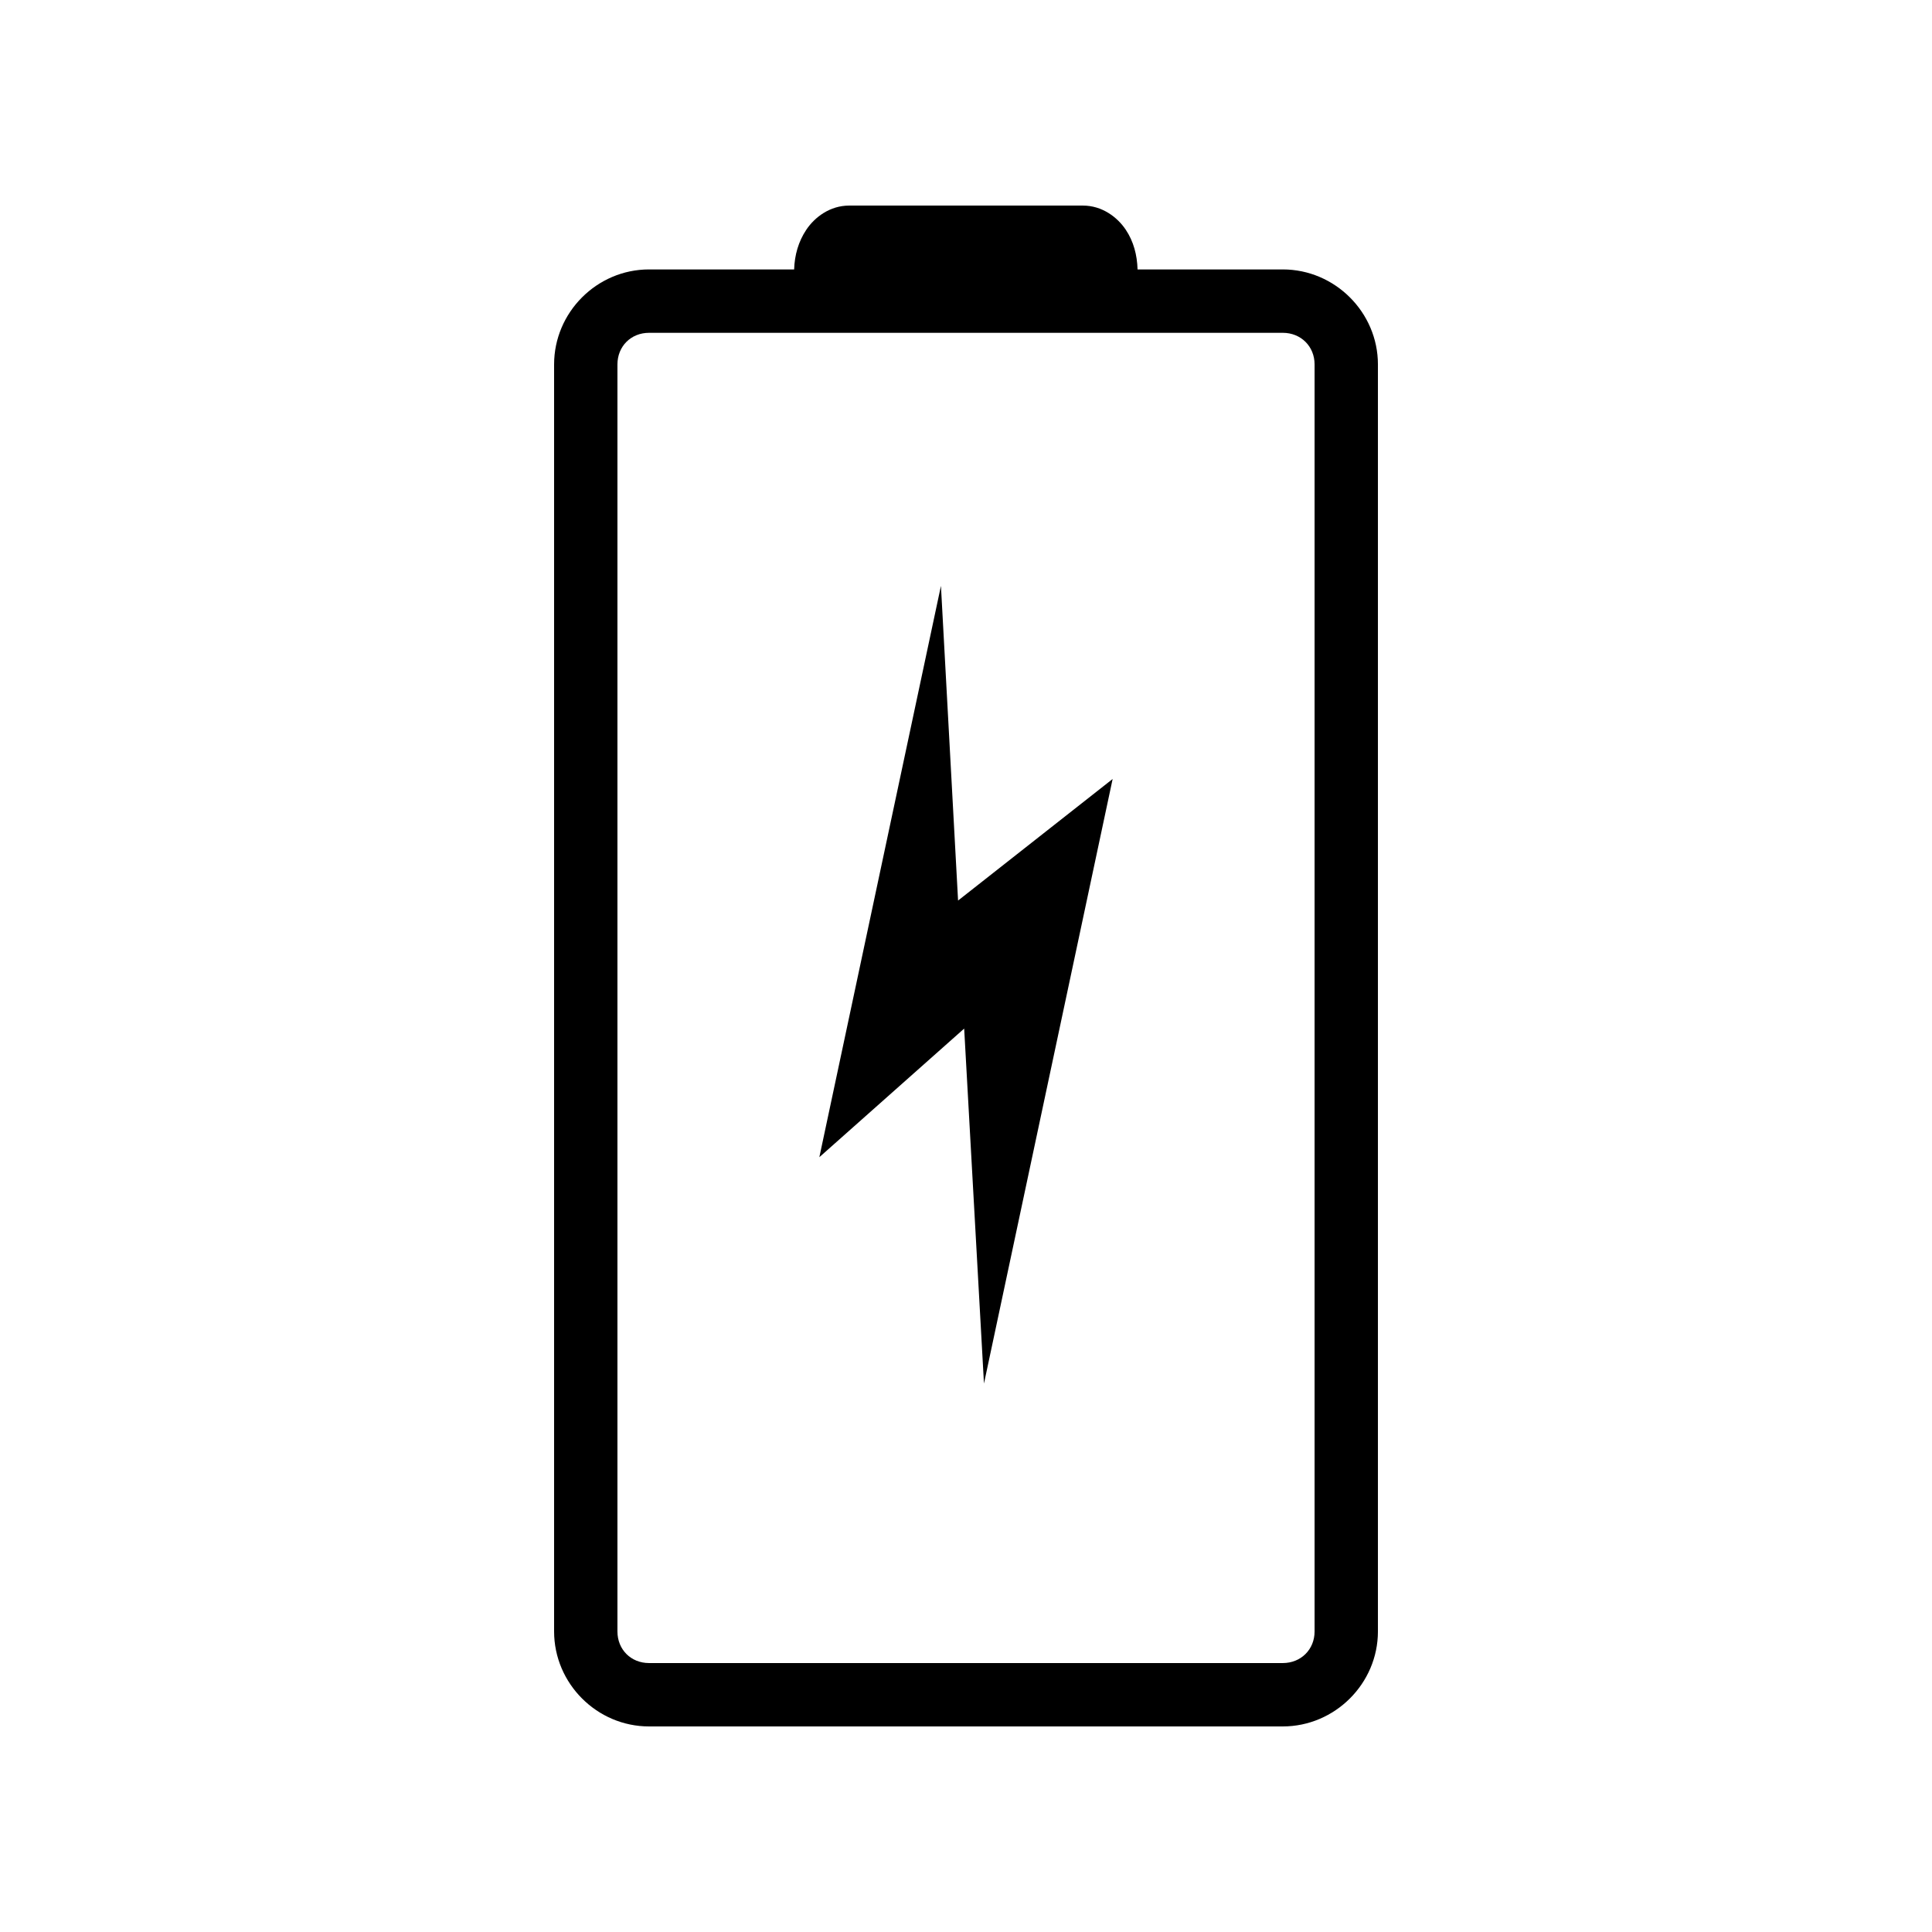 <?xml version="1.0" encoding="UTF-8"?>
<!-- Uploaded to: ICON Repo, www.svgrepo.com, Generator: ICON Repo Mixer Tools -->
<svg fill="#000000" width="800px" height="800px" version="1.1" viewBox="144 144 512 512" xmlns="http://www.w3.org/2000/svg">
 <g>
  <path d="m369.03 198.48c-5.082 0-9.121 3.074-11.344 6.394-2.094 3.133-3.113 6.719-3.231 10.527h-38.453c-13.805 0-25.16 11.363-25.16 25.176v335.77c0 13.812 11.359 25.176 25.16 25.176h167.95c13.805 0 25.211-11.363 25.211-25.176v-335.77c0-13.812-11.406-25.176-25.211-25.176h-38.488c-0.109-3.809-1.039-7.402-3.129-10.527-2.219-3.32-6.262-6.394-11.344-6.394zm-53.027 33.719h167.95c4.793 0 8.426 3.582 8.426 8.379v335.77c0 4.797-3.629 8.379-8.426 8.379h-167.95c-4.793 0-8.375-3.582-8.375-8.379v-335.77c0-4.797 3.582-8.379 8.375-8.379z"/>
  <path d="m438.86 350.44-40.961 32.215-4.539-83.398-32.223 151.41 38.379-34.082 5.246 94.07z"/>
 </g>
</svg>